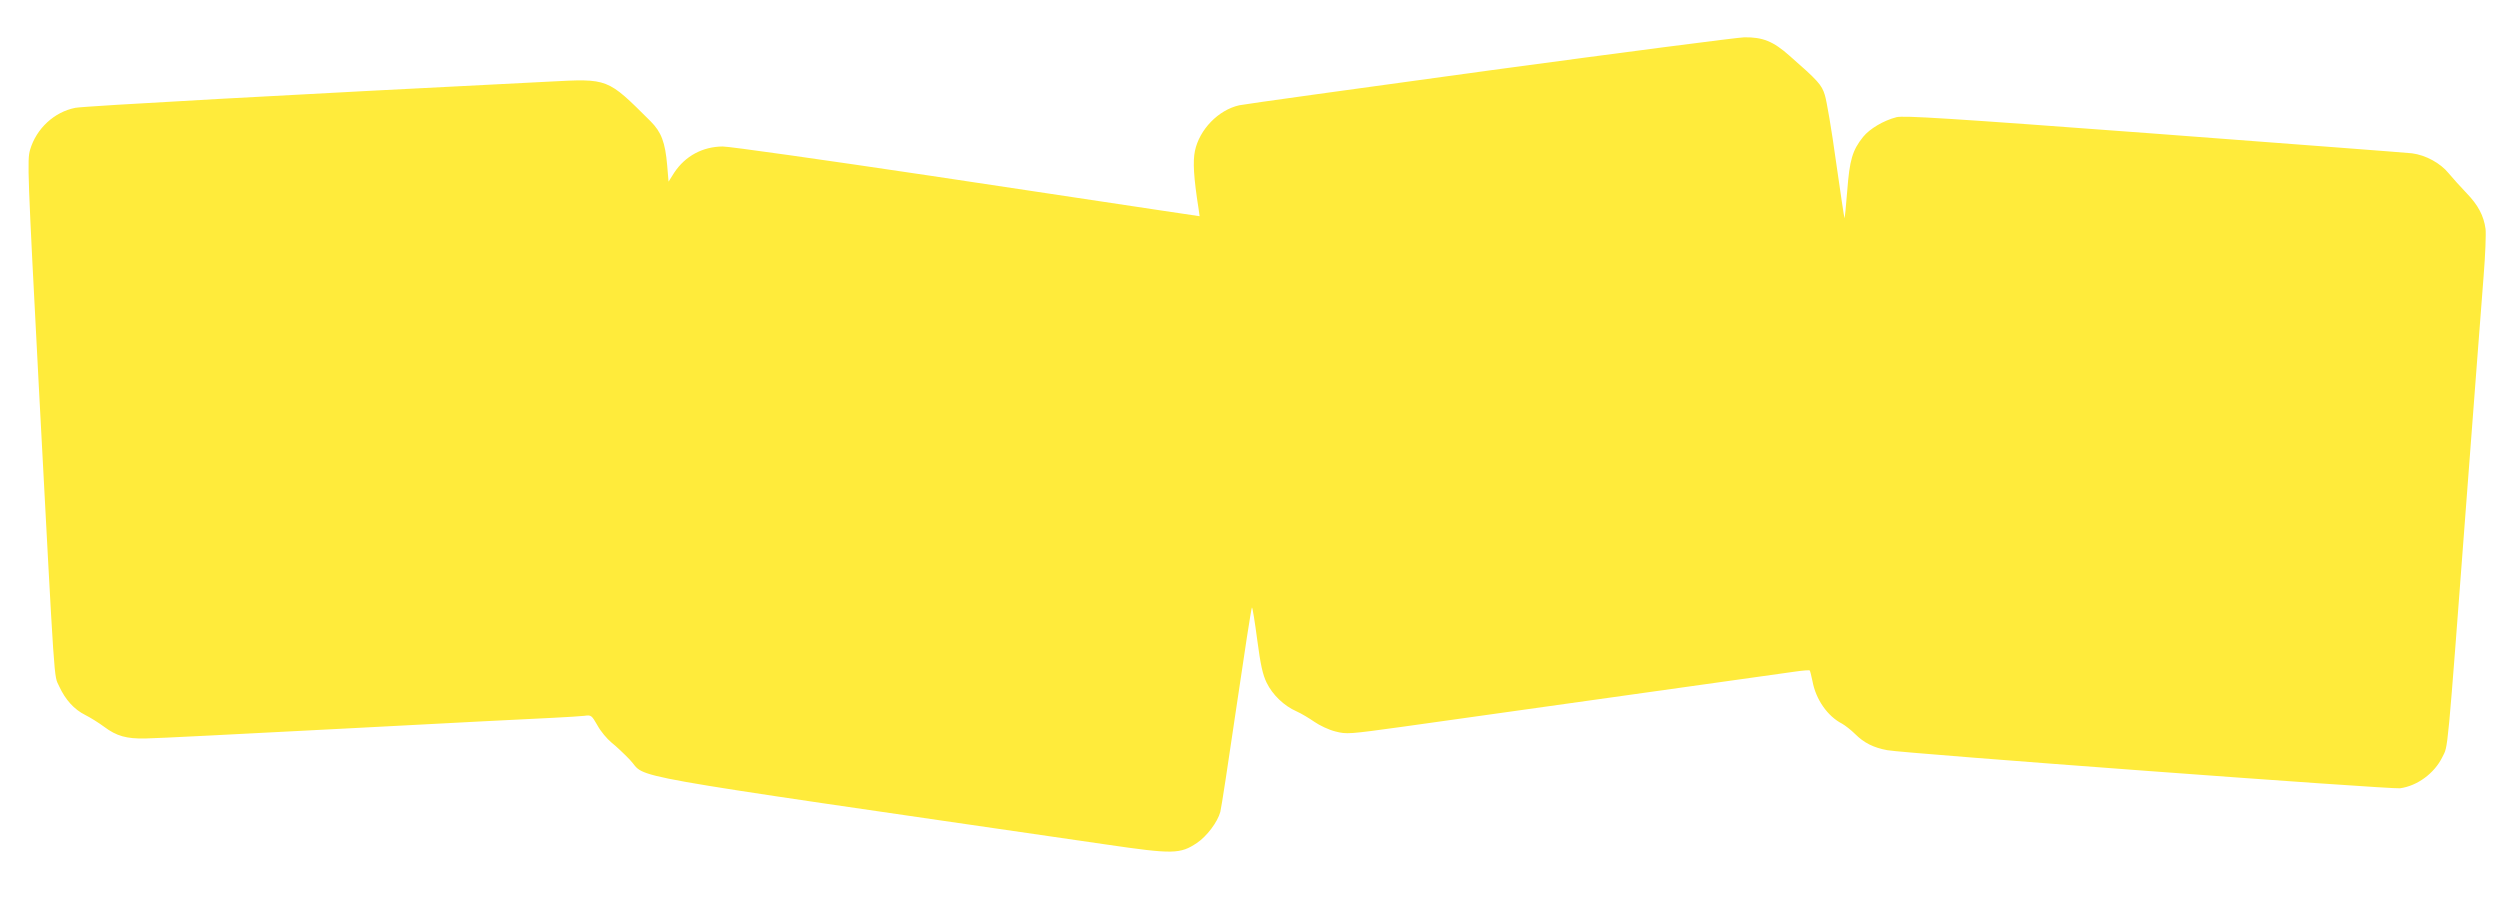 <?xml version="1.0" standalone="no"?>
<!DOCTYPE svg PUBLIC "-//W3C//DTD SVG 20010904//EN"
 "http://www.w3.org/TR/2001/REC-SVG-20010904/DTD/svg10.dtd">
<svg version="1.0" xmlns="http://www.w3.org/2000/svg"
 width="1280pt" height="464pt" viewBox="0 0 1280 464"
 preserveAspectRatio="xMidYMid meet">
<g transform="translate(0,464) scale(0.1,-0.1)"
fill="#ffeb3b" stroke="none">
<path d="M7630 4280 c-679 -93 -1257 -173 -1285 -179 -107 -24 -204 -124 -227
-234 -11 -54 -7 -133 19 -298 l5 -36 -188 28 c-104 16 -639 96 -1189 179 -550
82 -1029 150 -1065 150 -102 -1 -191 -48 -248 -134 l-29 -46 -7 83 c-10 118
-30 171 -85 226 -223 222 -215 219 -521 203 -1314 -66 -2376 -125 -2424 -134
-108 -21 -200 -106 -232 -215 -15 -52 -13 -111 45 -1216 84 -1580 76 -1469
104 -1531 32 -69 76 -118 134 -147 26 -13 69 -40 96 -60 64 -48 115 -62 212
-60 44 0 505 24 1025 51 520 28 999 52 1065 55 66 3 136 8 157 10 35 5 37 3
67 -49 16 -30 49 -69 72 -88 23 -18 64 -57 93 -87 98 -102 -142 -59 2441 -435
341 -50 378 -49 463 8 50 33 106 107 120 159 5 18 42 260 83 540 41 279 76
507 79 507 3 0 15 -75 27 -166 17 -128 28 -178 48 -219 30 -62 89 -119 153
-147 25 -11 66 -36 92 -54 26 -18 74 -41 107 -49 58 -15 68 -14 344 24 733
103 1705 240 2007 282 41 6 76 9 78 6 2 -2 8 -27 14 -55 17 -93 77 -179 151
-217 16 -9 47 -33 67 -53 45 -45 94 -70 165 -83 84 -16 2578 -201 2625 -195
88 12 176 76 217 160 30 62 22 -26 125 1336 39 509 77 1015 86 1125 9 110 13
220 10 243 -9 67 -38 122 -97 183 -30 31 -71 77 -92 102 -42 52 -118 93 -187
102 -25 3 -619 48 -1320 101 -1057 79 -1283 93 -1320 84 -66 -17 -137 -59
-171 -101 -55 -69 -69 -118 -81 -274 -6 -80 -13 -144 -14 -142 -2 1 -21 133
-44 292 -22 160 -48 312 -57 339 -16 52 -35 73 -180 200 -84 75 -138 96 -232
95 -36 -1 -622 -77 -1301 -169z"/>
</g>
</svg>
